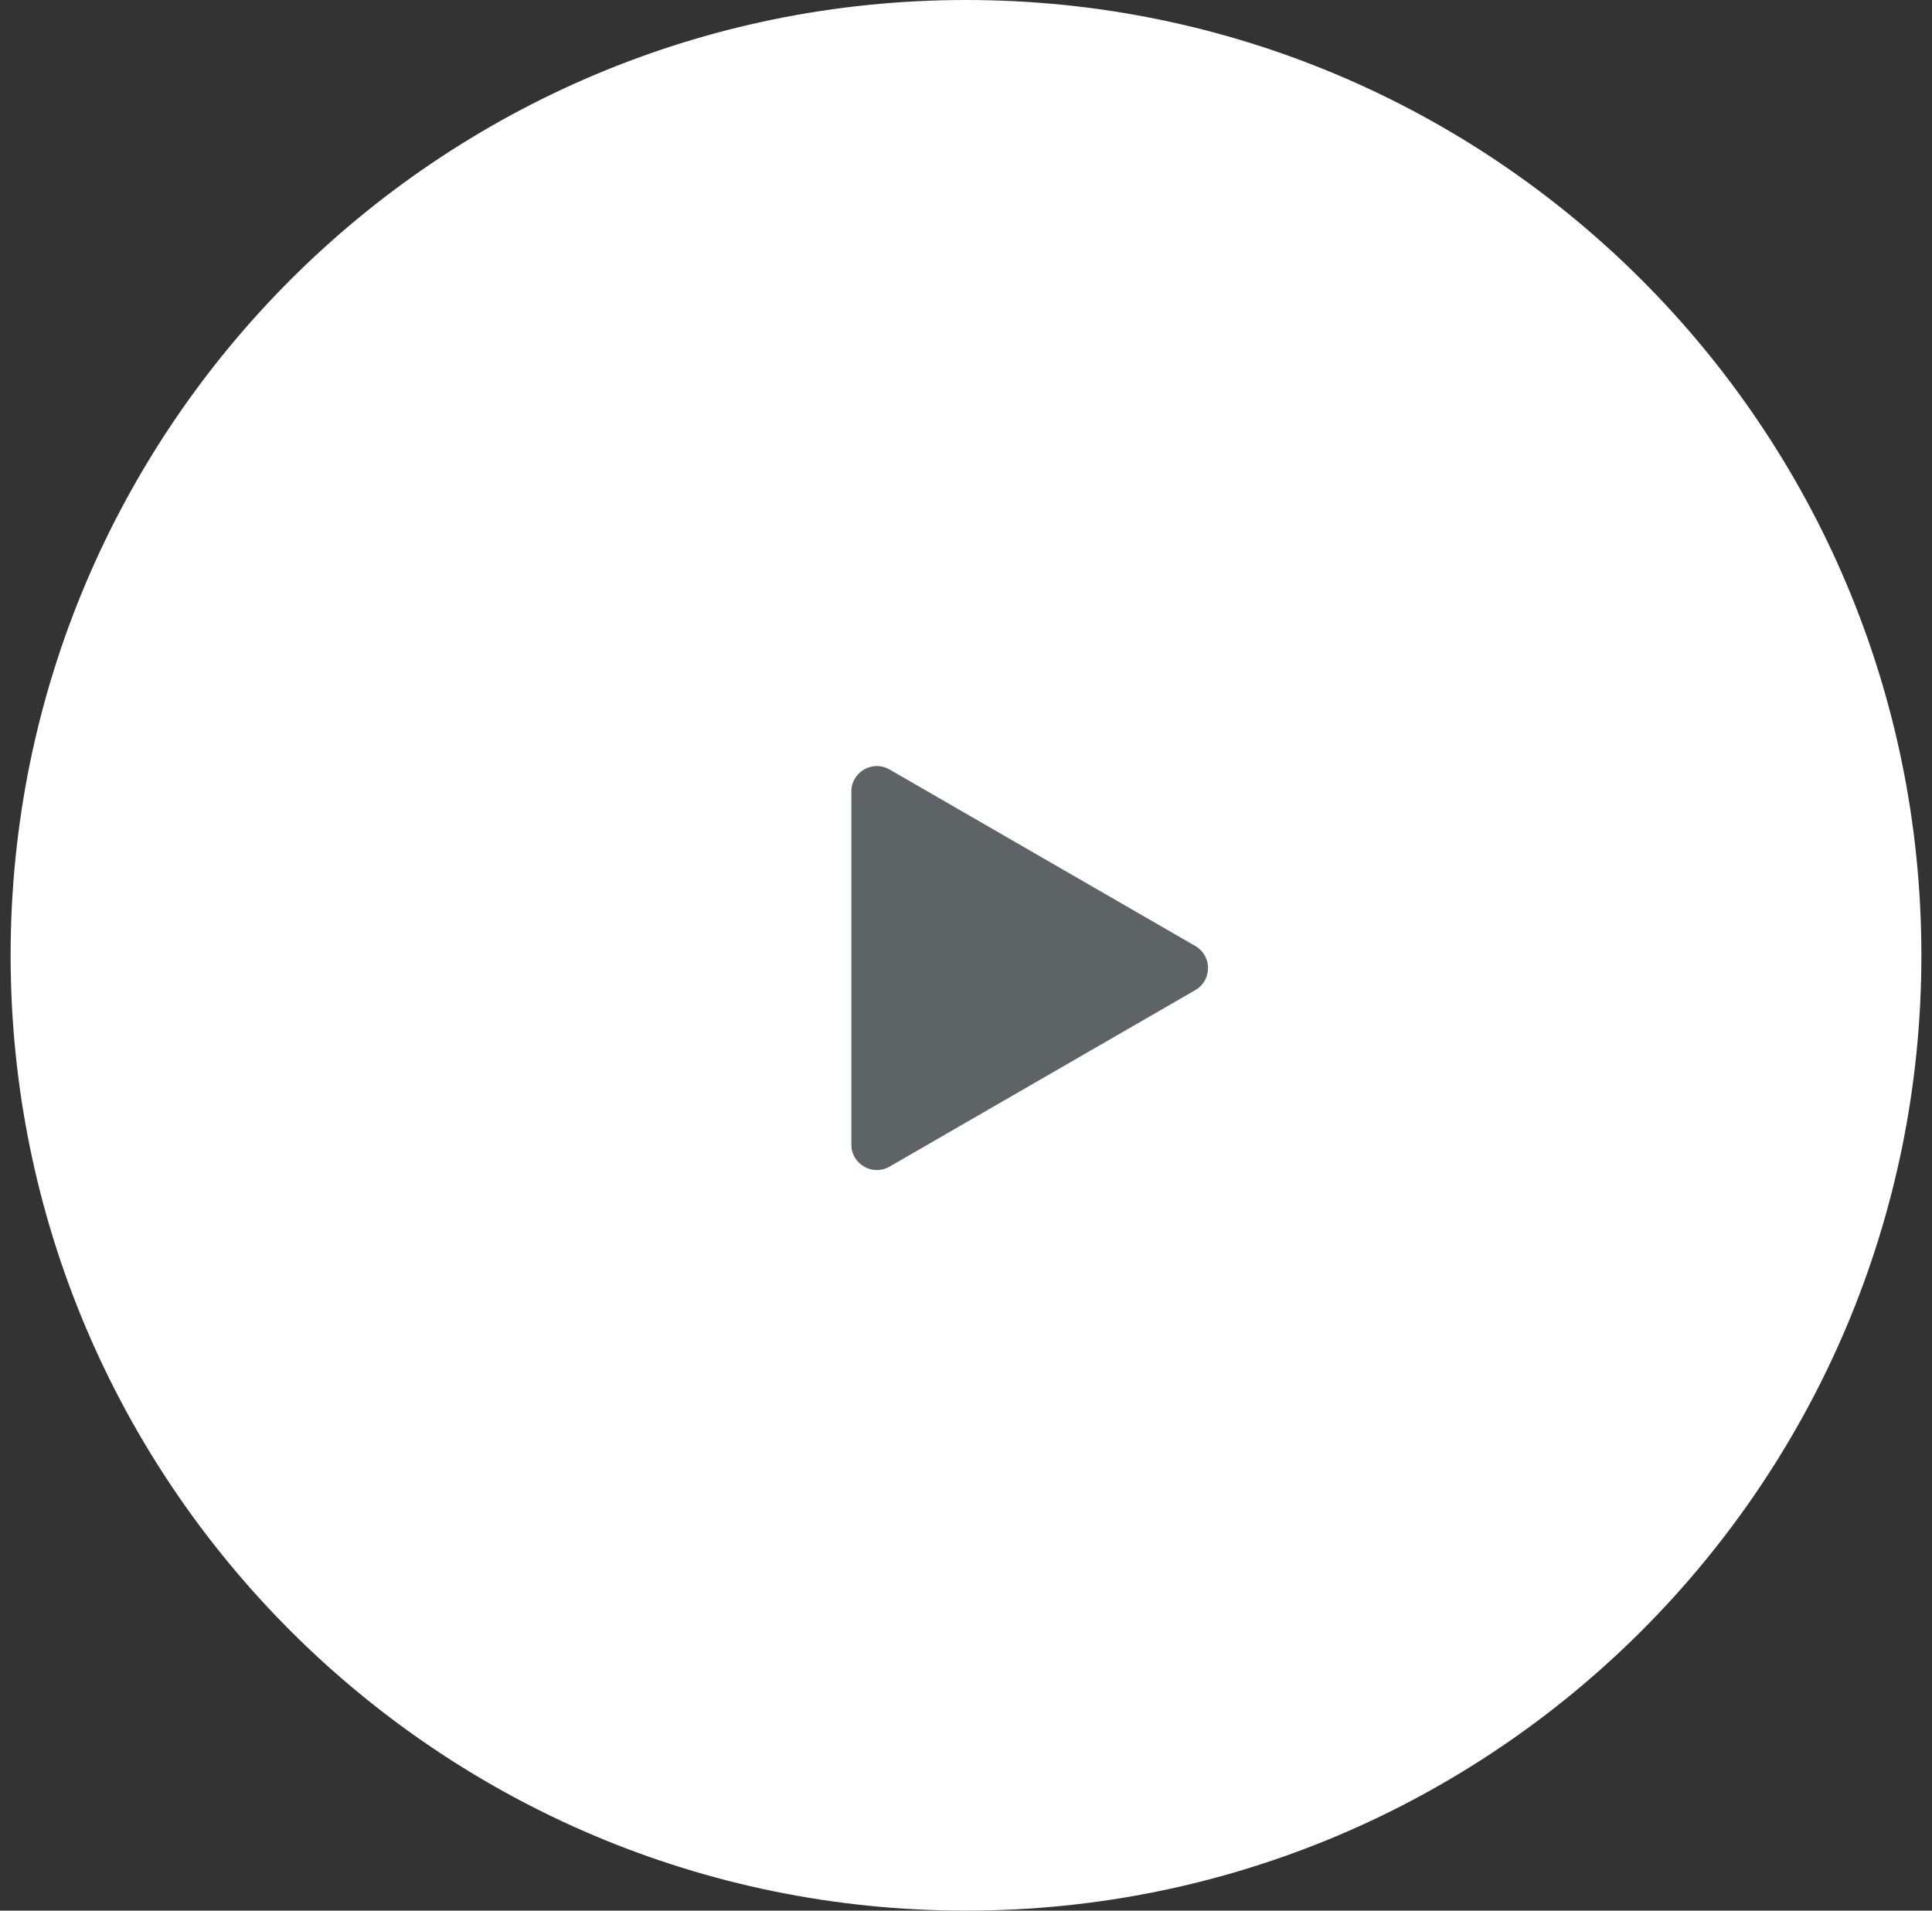 <svg width="91" height="90" viewBox="0 0 91 90" fill="none" xmlns="http://www.w3.org/2000/svg">
<rect x="0" y="0" width="91" height="90" fill="#333333" stroke="none"/>
<rect x="36.5" y="33.6" width="22.8" height="26.4" fill="#5E6366"/>
<path fill-rule="evenodd" clip-rule="evenodd" d="M45.5 90C70.353 90 90.5 69.853 90.5 45C90.5 20.147 70.353 0 45.5 0C20.647 0 0.5 20.147 0.5 45C0.5 69.853 20.647 90 45.5 90ZM56.3 44.561C57.1 45.023 57.1 46.177 56.3 46.639L41.9 54.953C41.1 55.415 40.1 54.838 40.1 53.914V37.286C40.1 36.362 41.1 35.785 41.9 36.247L56.3 44.561Z" fill="white"/>
</svg>
